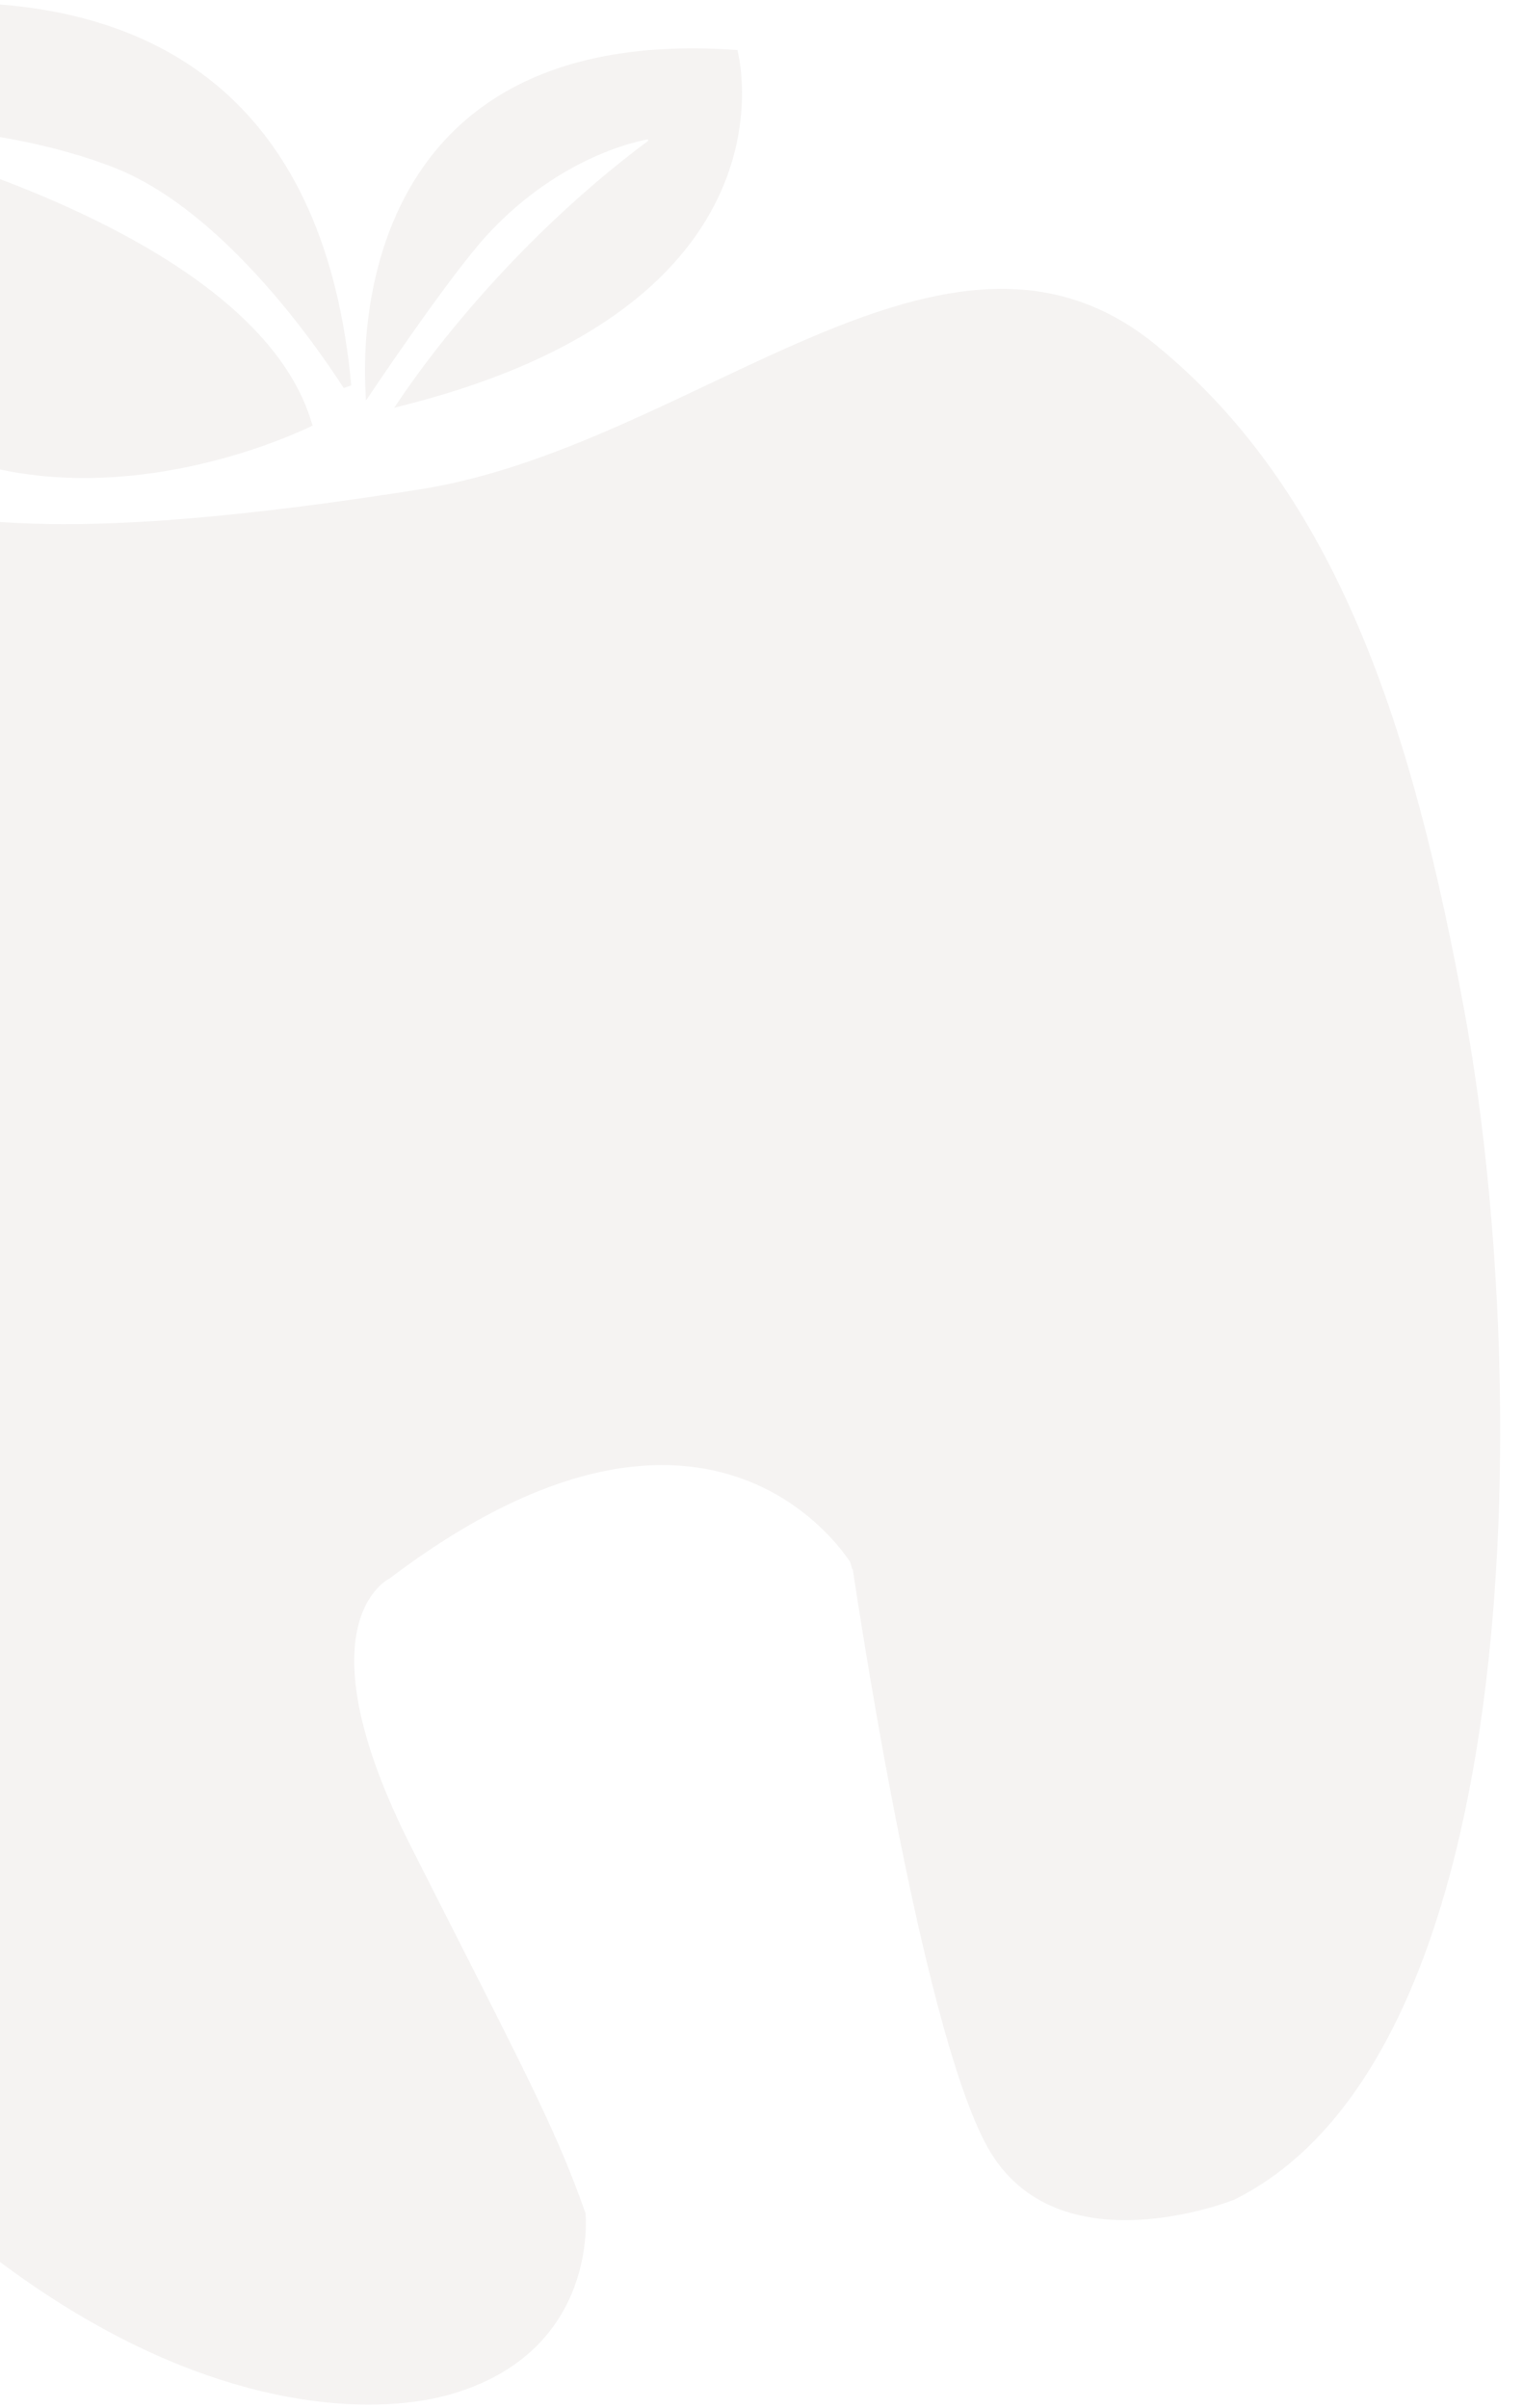 <svg xmlns="http://www.w3.org/2000/svg" width="167" height="264" viewBox="0 0 167 264" fill="none"><g opacity="0.1" clip-path="url(#clip0_4409_47219)"><path d="M12.569 17.91L12.569 17.91C1.909 13.798 -11.025 12.979 -18.02 13.664L-18.074 14.555L-17.976 14.114C-18.074 14.555 -18.074 14.555 -18.074 14.555L-18.073 14.555L-18.067 14.556L-18.042 14.562L-17.945 14.584C-17.859 14.603 -17.73 14.633 -17.562 14.673C-17.226 14.752 -16.731 14.871 -16.099 15.032C-14.834 15.352 -13.018 15.835 -10.819 16.484C-6.42 17.783 -0.493 19.747 5.625 22.406C11.747 25.067 18.044 28.417 23.192 32.484C28.23 36.465 32.132 41.103 33.727 46.418C33.647 46.456 33.555 46.5 33.449 46.549C33.043 46.737 32.444 47.004 31.676 47.321C30.14 47.955 27.927 48.785 25.225 49.568C19.819 51.133 12.475 52.502 4.696 51.736C-3.076 50.972 -11.283 48.079 -18.445 41.117C-25.558 34.204 -31.674 23.245 -35.287 6.284C-35.174 6.242 -35.035 6.191 -34.87 6.131C-34.362 5.948 -33.614 5.687 -32.66 5.377C-30.751 4.758 -28.017 3.945 -24.721 3.174C-18.126 1.631 -9.3 0.258 -0.342 0.919C8.614 1.581 17.668 4.274 24.768 10.828C31.591 17.127 36.662 27.04 38.064 42.295C37.758 41.819 37.383 41.249 36.946 40.603C35.596 38.609 33.645 35.892 31.245 33.002C26.458 27.235 19.832 20.715 12.569 17.91Z" fill="#94827A" stroke="#94827A" stroke-width="0.903"></path><path d="M53.065 25.474L53.064 25.474C50.882 27.855 47.557 32.402 44.79 36.331C43.404 38.3 42.152 40.121 41.248 41.45C40.968 41.861 40.721 42.225 40.514 42.532C40.507 42.384 40.5 42.224 40.494 42.054C40.456 40.935 40.45 39.338 40.584 37.431C40.853 33.613 41.679 28.569 43.902 23.634C46.122 18.703 49.734 13.886 55.58 10.498C61.37 7.142 69.39 5.165 80.494 5.911C80.538 6.112 80.597 6.407 80.656 6.786C80.777 7.559 80.901 8.681 80.91 10.063C80.929 12.827 80.491 16.629 78.657 20.77C75.061 28.894 66.045 38.438 44.266 43.97C44.566 43.524 44.973 42.933 45.484 42.218C46.708 40.505 48.528 38.08 50.909 35.239C55.672 29.557 62.675 22.216 71.637 15.58L71.31 14.769L71.369 15.217C71.31 14.769 71.31 14.769 71.309 14.769L71.309 14.769L71.307 14.77L71.3 14.771L71.277 14.774C71.257 14.777 71.228 14.781 71.19 14.787C71.115 14.8 71.005 14.818 70.863 14.846C70.58 14.9 70.169 14.987 69.651 15.122C68.615 15.39 67.148 15.845 65.412 16.594C61.941 18.092 57.392 20.767 53.065 25.474Z" fill="#94827A" stroke="#94827A" stroke-width="0.903"></path><path d="M93.448 171.601C93.894 171.536 93.894 171.536 93.894 171.536L93.895 171.538L93.895 171.545L93.9 171.572L93.915 171.68C93.929 171.775 93.95 171.917 93.978 172.102C94.033 172.473 94.115 173.019 94.222 173.719C94.436 175.12 94.75 177.135 95.15 179.597C95.951 184.519 97.098 191.223 98.481 198.349C99.864 205.476 101.482 213.02 103.226 219.624C104.973 226.242 106.836 231.874 108.697 235.204C112.359 241.757 118.898 243.174 124.631 242.919C127.494 242.791 130.128 242.247 132.049 241.732C133.009 241.475 133.789 241.226 134.327 241.042C134.597 240.95 134.805 240.874 134.946 240.822C135.016 240.796 135.07 240.775 135.105 240.762L135.14 240.748C143.214 236.74 149.278 229.095 153.714 219.213C158.152 209.326 160.943 197.239 162.489 184.426C165.583 158.799 163.692 130.355 160.143 111.008C154.541 80.497 146.436 54.399 126.351 38.082L126.635 37.731L126.351 38.082C115.106 28.945 102.74 31.634 89.256 37.337C85.889 38.76 82.464 40.367 78.977 42.017C78.631 42.181 78.285 42.345 77.938 42.509C74.788 44.001 71.59 45.516 68.35 46.947C61.158 50.123 53.737 52.895 46.129 54.096C19.633 58.277 6.961 58.264 -1.757 57.559C-3.896 57.387 -5.789 57.174 -7.582 56.972C-13.105 56.351 -17.693 55.835 -25.661 56.919L-25.661 56.92C-26.324 57.009 -28.005 57.48 -30.375 58.436C-32.732 59.386 -35.741 60.804 -39.052 62.767C-45.676 66.693 -53.494 72.792 -59.723 81.678C-72.156 99.412 -78.345 128.376 -55.73 173.635C-11.137 262.861 34.714 266.27 49.309 262.05C57.35 259.725 60.939 254.87 62.537 250.612C63.339 248.475 63.641 246.48 63.743 245.019C63.793 244.289 63.794 243.694 63.782 243.284C63.776 243.079 63.767 242.92 63.759 242.814C63.757 242.778 63.754 242.748 63.752 242.724C63.752 242.723 63.752 242.721 63.752 242.719C60.865 234.575 58.077 229.084 49.224 211.647C47.867 208.974 46.367 206.02 44.702 202.732C38.408 190.301 37.765 182.815 38.775 178.392C39.28 176.176 40.198 174.743 41.008 173.858C41.411 173.416 41.785 173.114 42.064 172.92C42.203 172.823 42.318 172.752 42.401 172.705C42.419 172.695 42.436 172.686 42.451 172.677C42.468 172.668 42.483 172.66 42.496 172.654C60.45 159.07 73.278 158.645 81.664 161.738C85.843 163.279 88.882 165.682 90.876 167.699C91.873 168.707 92.61 169.62 93.099 170.283C93.344 170.615 93.527 170.885 93.649 171.073C93.71 171.167 93.757 171.24 93.788 171.291C93.804 171.317 93.816 171.337 93.824 171.35L93.834 171.367L93.836 171.371L93.837 171.373C93.837 171.373 93.838 171.373 93.448 171.601ZM93.448 171.601L93.894 171.536L93.882 171.449L93.838 171.373L93.448 171.601Z" fill="#94827A" stroke="#94827A" stroke-width="0.903"></path></g><defs><clipPath id="clip0_4409_47219"><rect width="167" height="264" fill="white"></rect></clipPath></defs></svg>